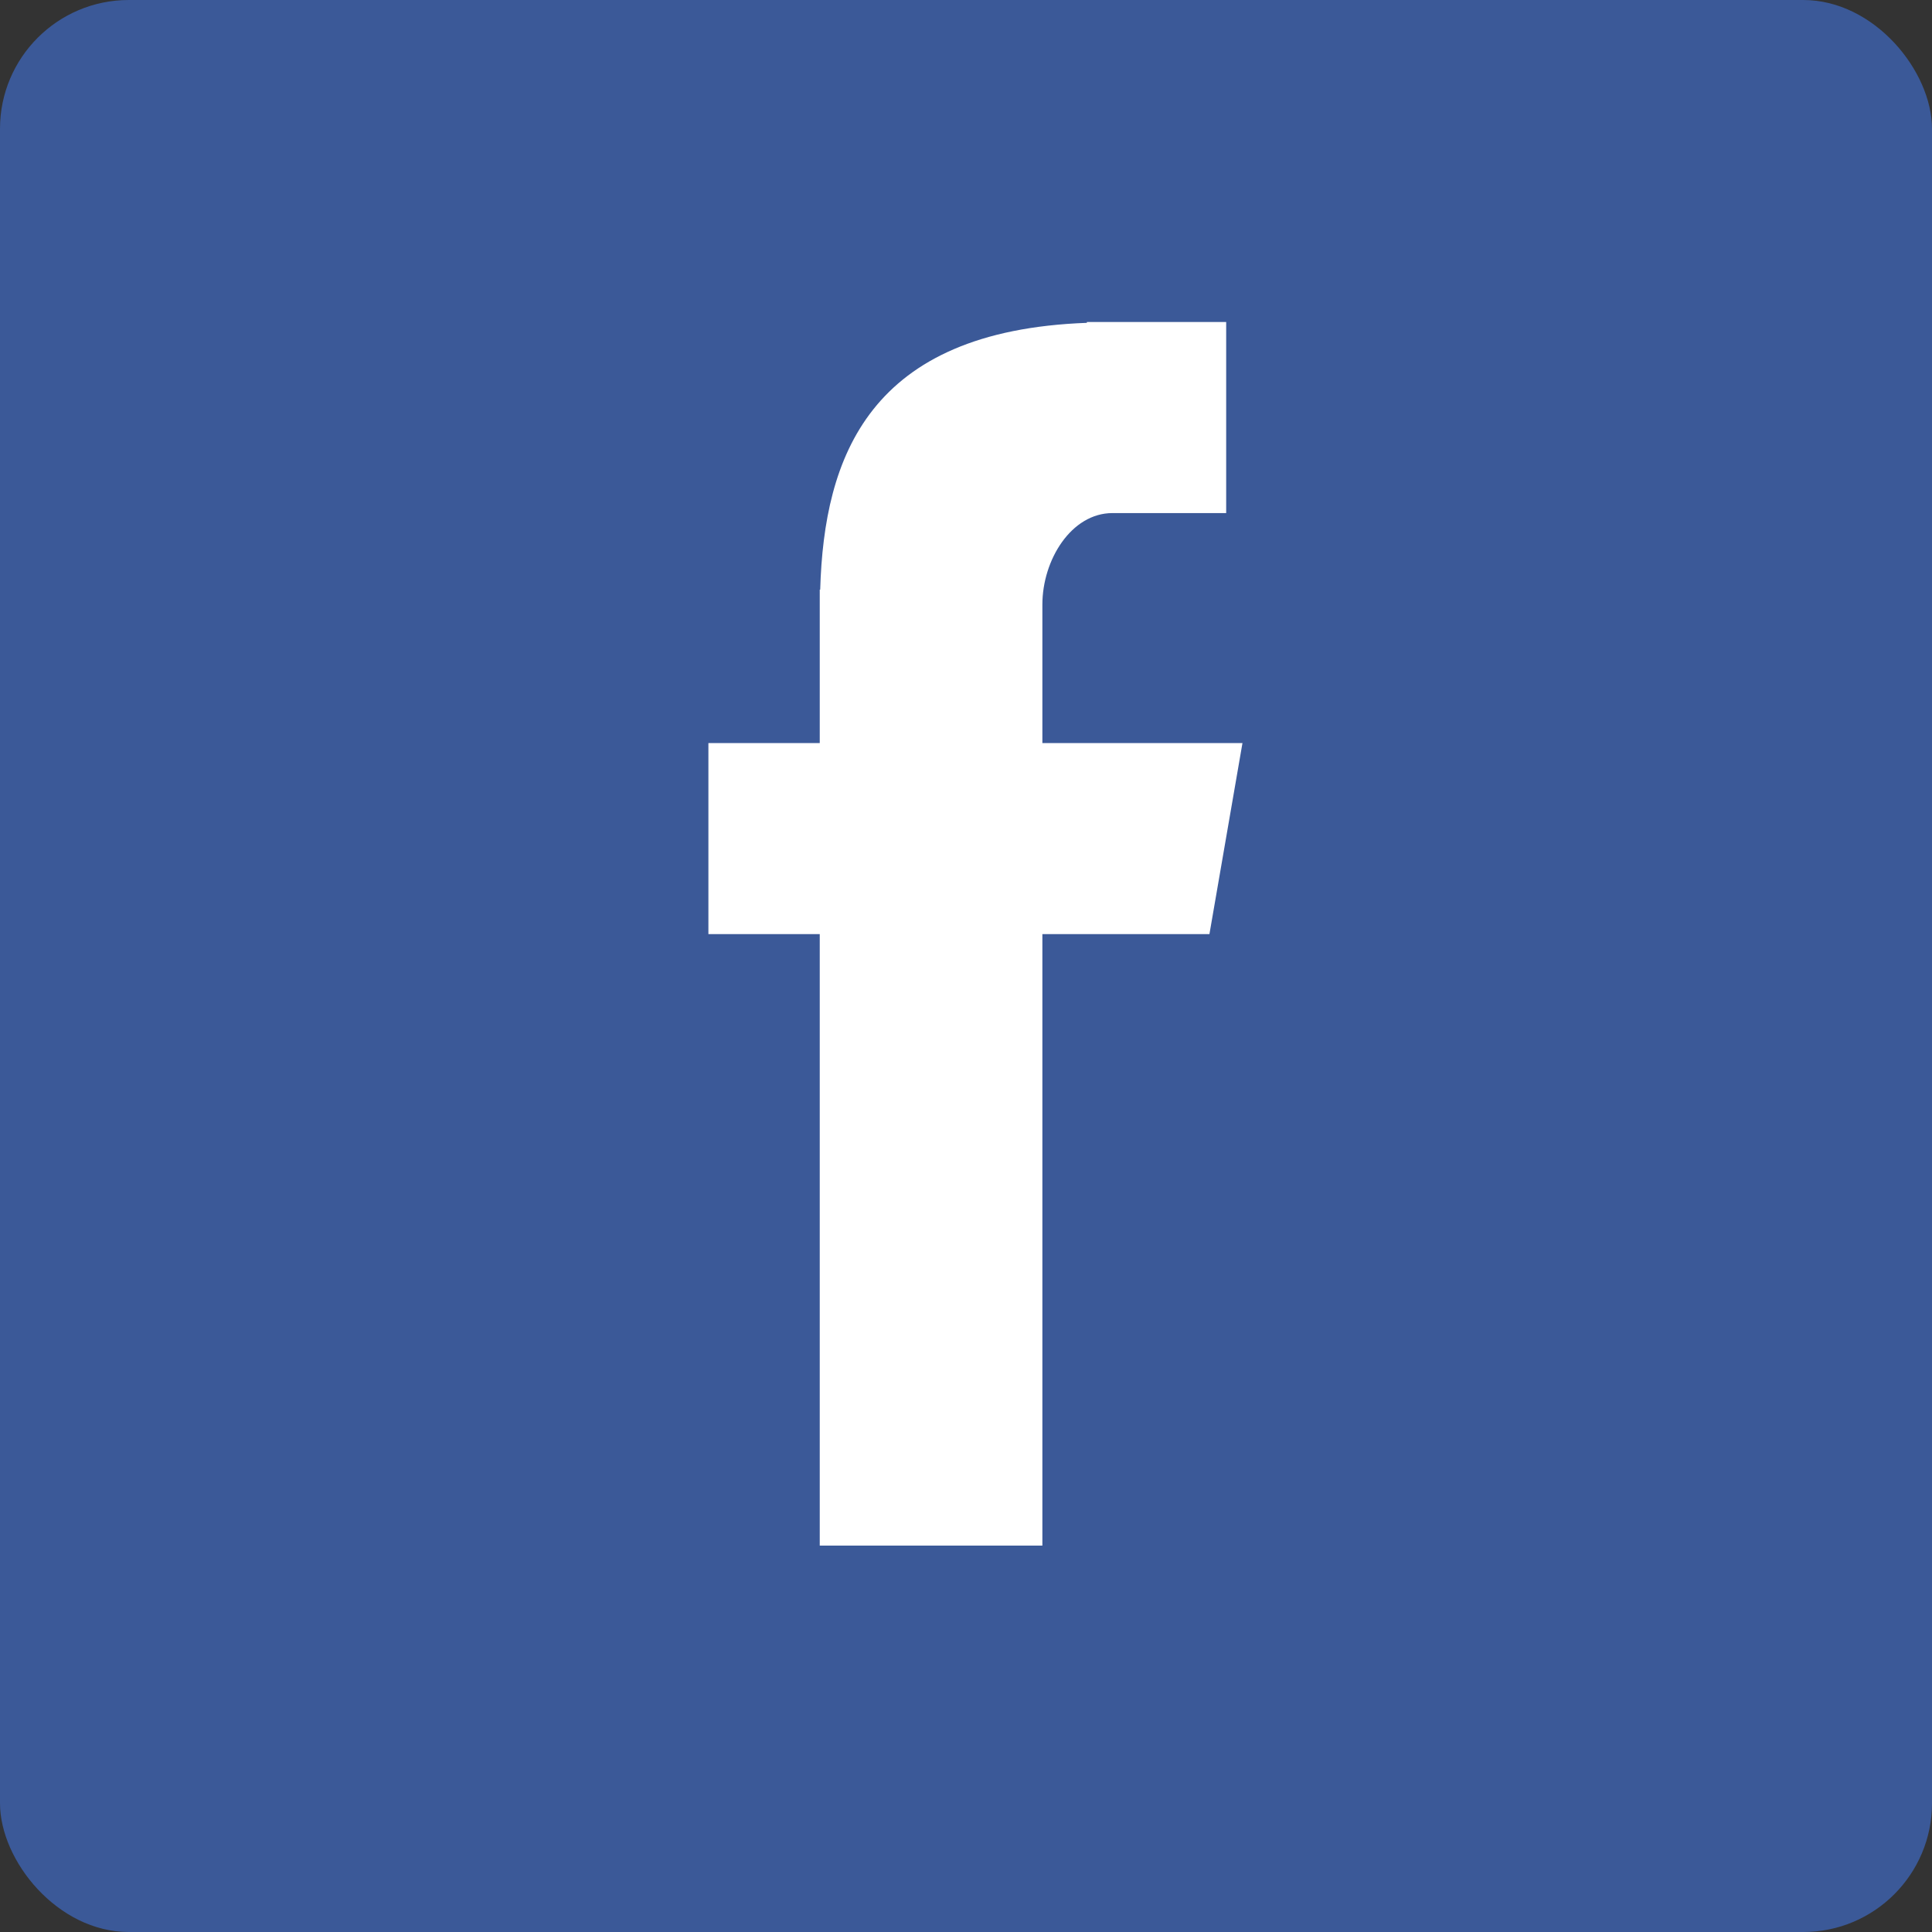 <?xml version="1.0" encoding="UTF-8" standalone="no"?>
<svg width="30px" height="30px" viewBox="0 0 30 30" version="1.1" xmlns="http://www.w3.org/2000/svg" xmlns:xlink="http://www.w3.org/1999/xlink">
    <rect x="0" y="0" width="30" height="30" fill="#333333" stroke="none"/>
    <!-- Generator: Sketch 47 (45396) - http://www.bohemiancoding.com/sketch -->
    <title>Facebook</title>
    <desc>Created with Sketch.</desc>
    <defs></defs>
    <g id="Overview" stroke="none" stroke-width="1" fill="none" fill-rule="evenodd">
        <g id="Social-and-school-sprite-SVG">
            <g id="SVG">
                <g id="Group">
                    <g id="Facebook">
                        <rect id="Rectangle-156" fill="#3B5998" x="0" y="0" width="30" height="30" rx="2"></rect>
                        <path d="M12.729,24 L16.186,24 L16.186,14.505 L18.78,14.505 L19.293,11.538 L16.186,11.538 L16.186,9.388 C16.186,8.695 16.634,7.967 17.275,7.967 L19.04,7.967 L19.04,5 L16.877,5 L16.877,5.013 C13.491,5.136 12.796,7.097 12.736,9.156 L12.729,9.156 L12.729,11.538 L11,11.538 L11,14.505 L12.729,14.505 L12.729,24 Z" id="Fill-4" fill="#FFFFFF"></path>
                    </g>
                </g>
            </g>
        </g>
    </g>
</svg>